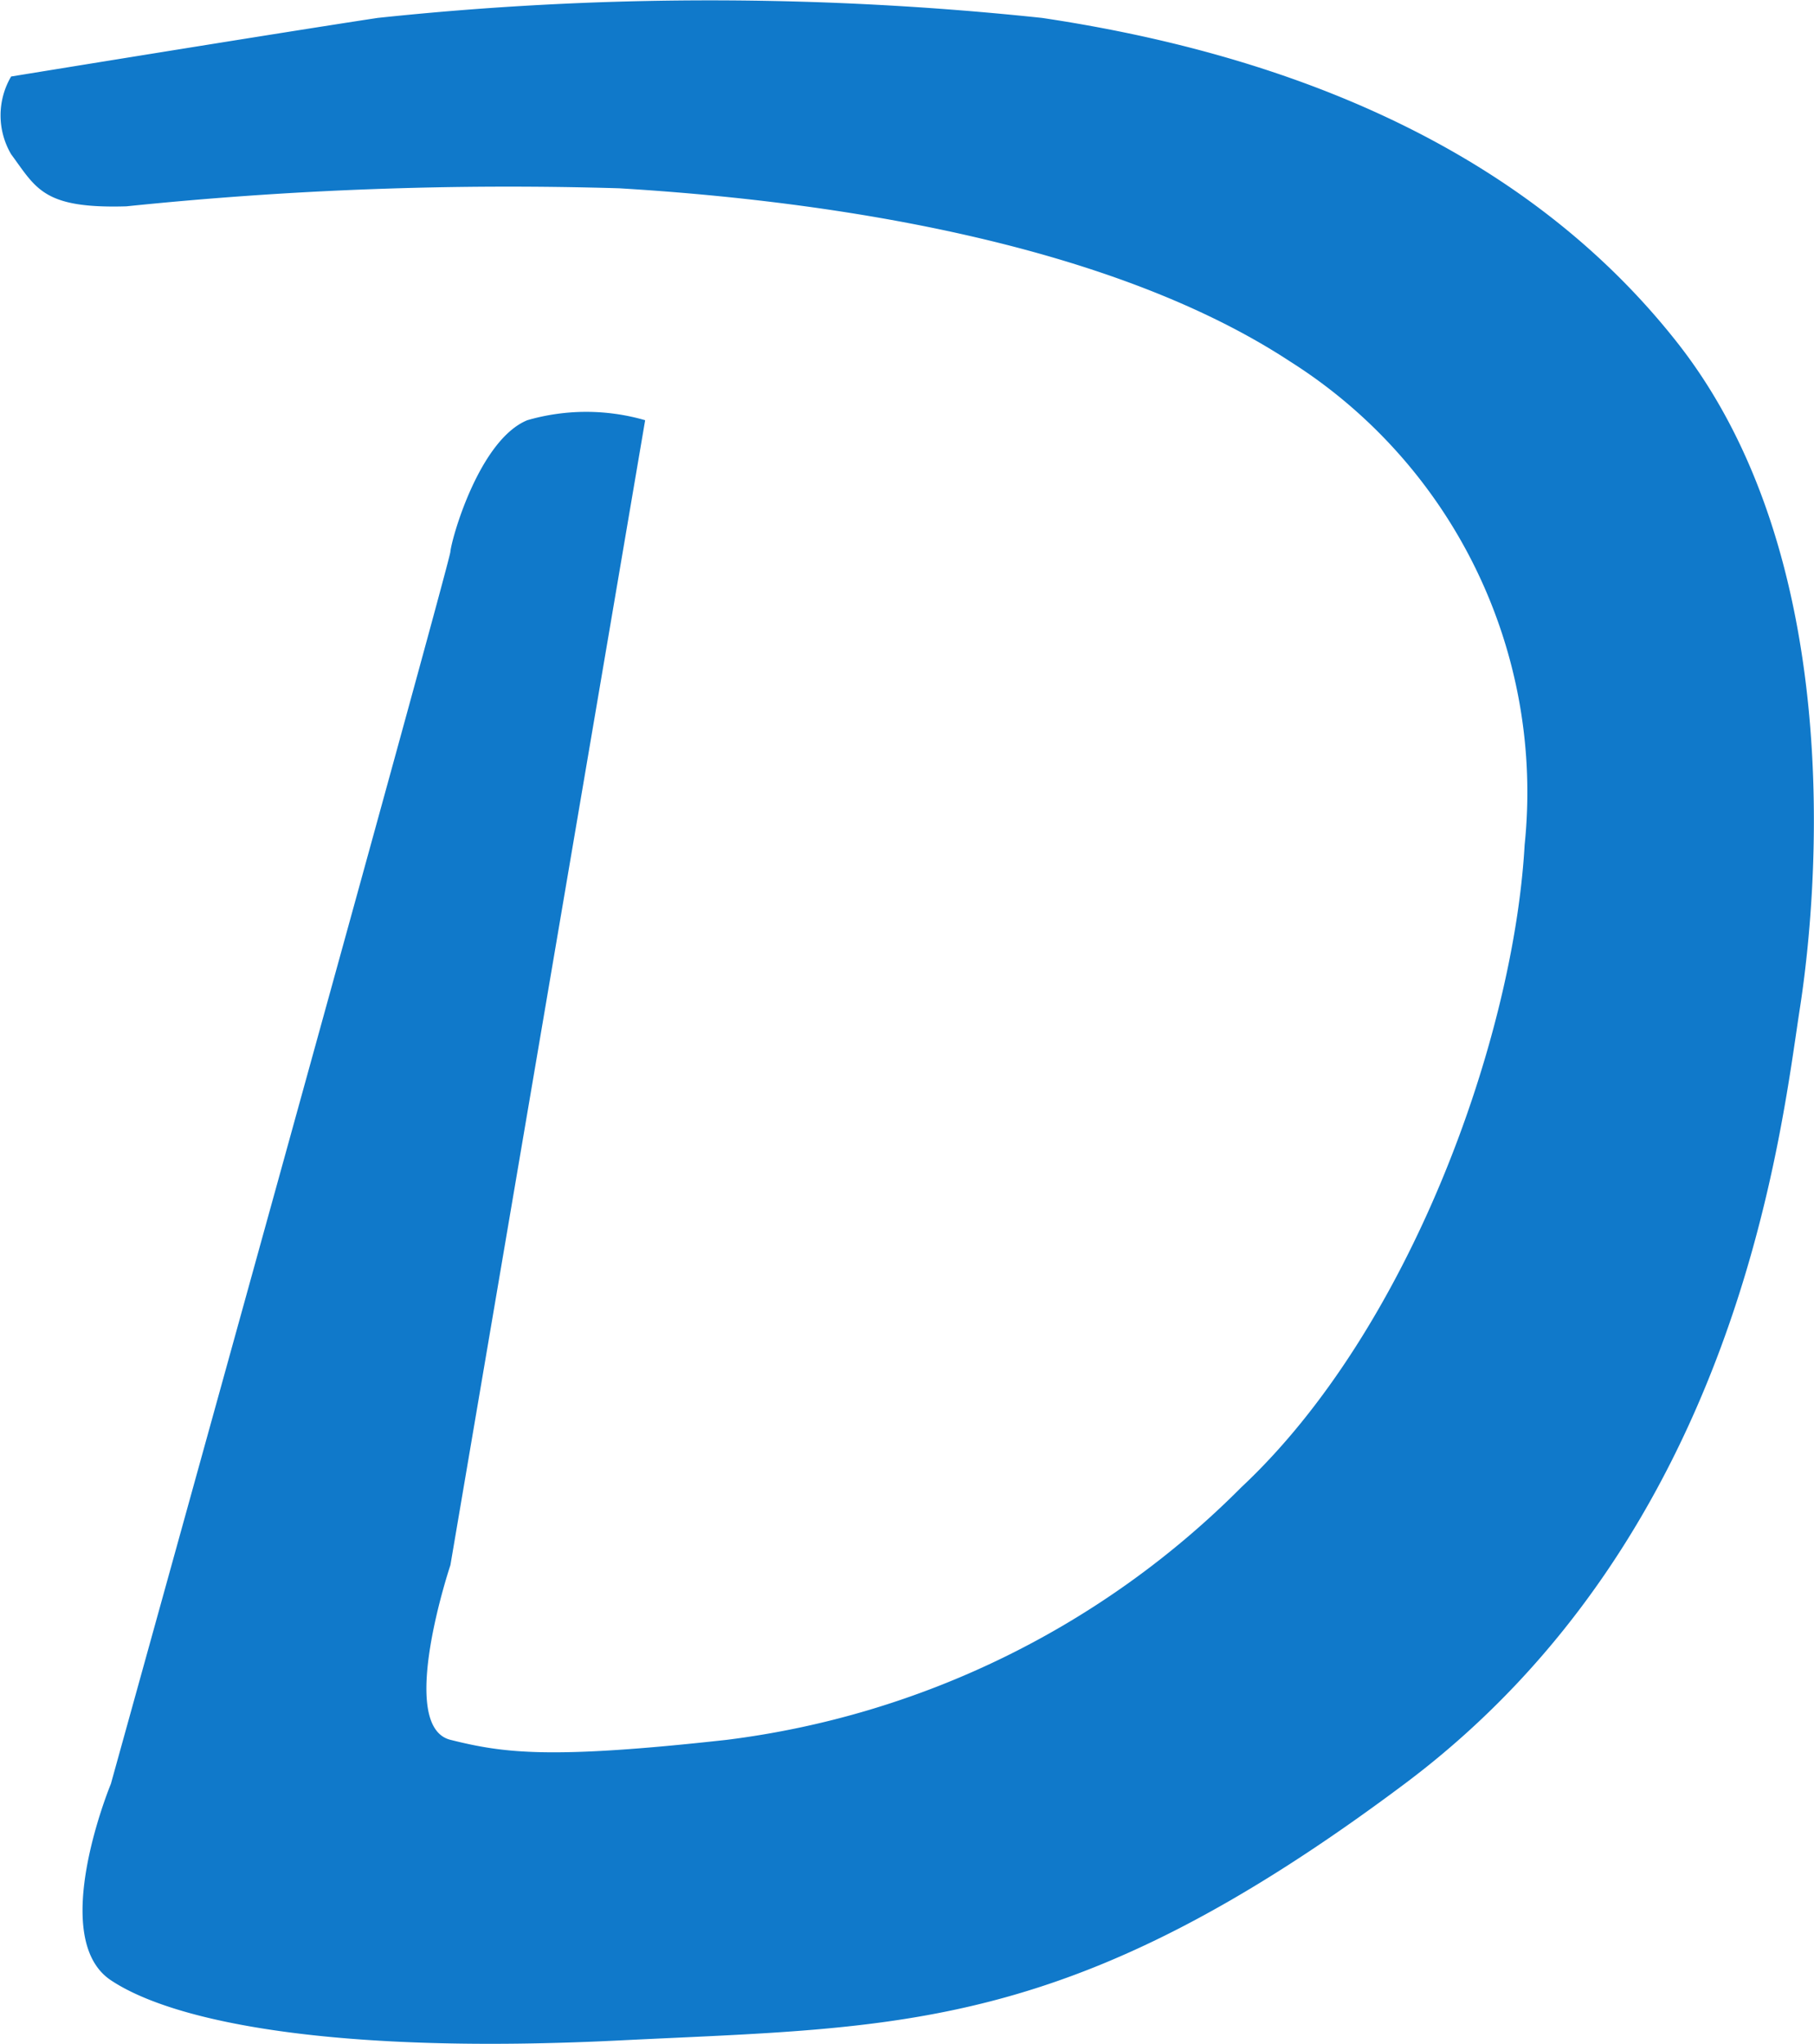 <svg xmlns="http://www.w3.org/2000/svg" width="27.87" height="31.389" viewBox="0 0 27.87 31.389"><path data-name="Path 58795" d="M6.919 8.478c-.02.212-5.215 18.918-5.215 18.918s-.981 2.365 0 3.018 3.477 1.14 7.813.924 6.923-.092 12.065-3.942 5.781-10.044 6.071-11.909.7-6.936-1.879-10.219S19.214.753 16.009.275a48.434 48.434 0 00-10.206 0c-1.512.229-5.632.9-5.632.9a1.178 1.178 0 000 1.194c.388.526.492.838 1.771.8a57.131 57.131 0 017.573-.277c3.333.2 7.557.856 10.309 2.662a7.826 7.826 0 013.6 7.424c-.167 2.962-1.759 7.434-4.348 9.86a13.517 13.517 0 01-7.908 3.883c-2.709.3-3.418.208-4.248 0s0-2.683 0-2.683L9.912 6.454a3.254 3.254 0 00-1.811 0c-.735.302-1.163 1.812-1.182 2.024z" fill="#1079ca"/></svg>